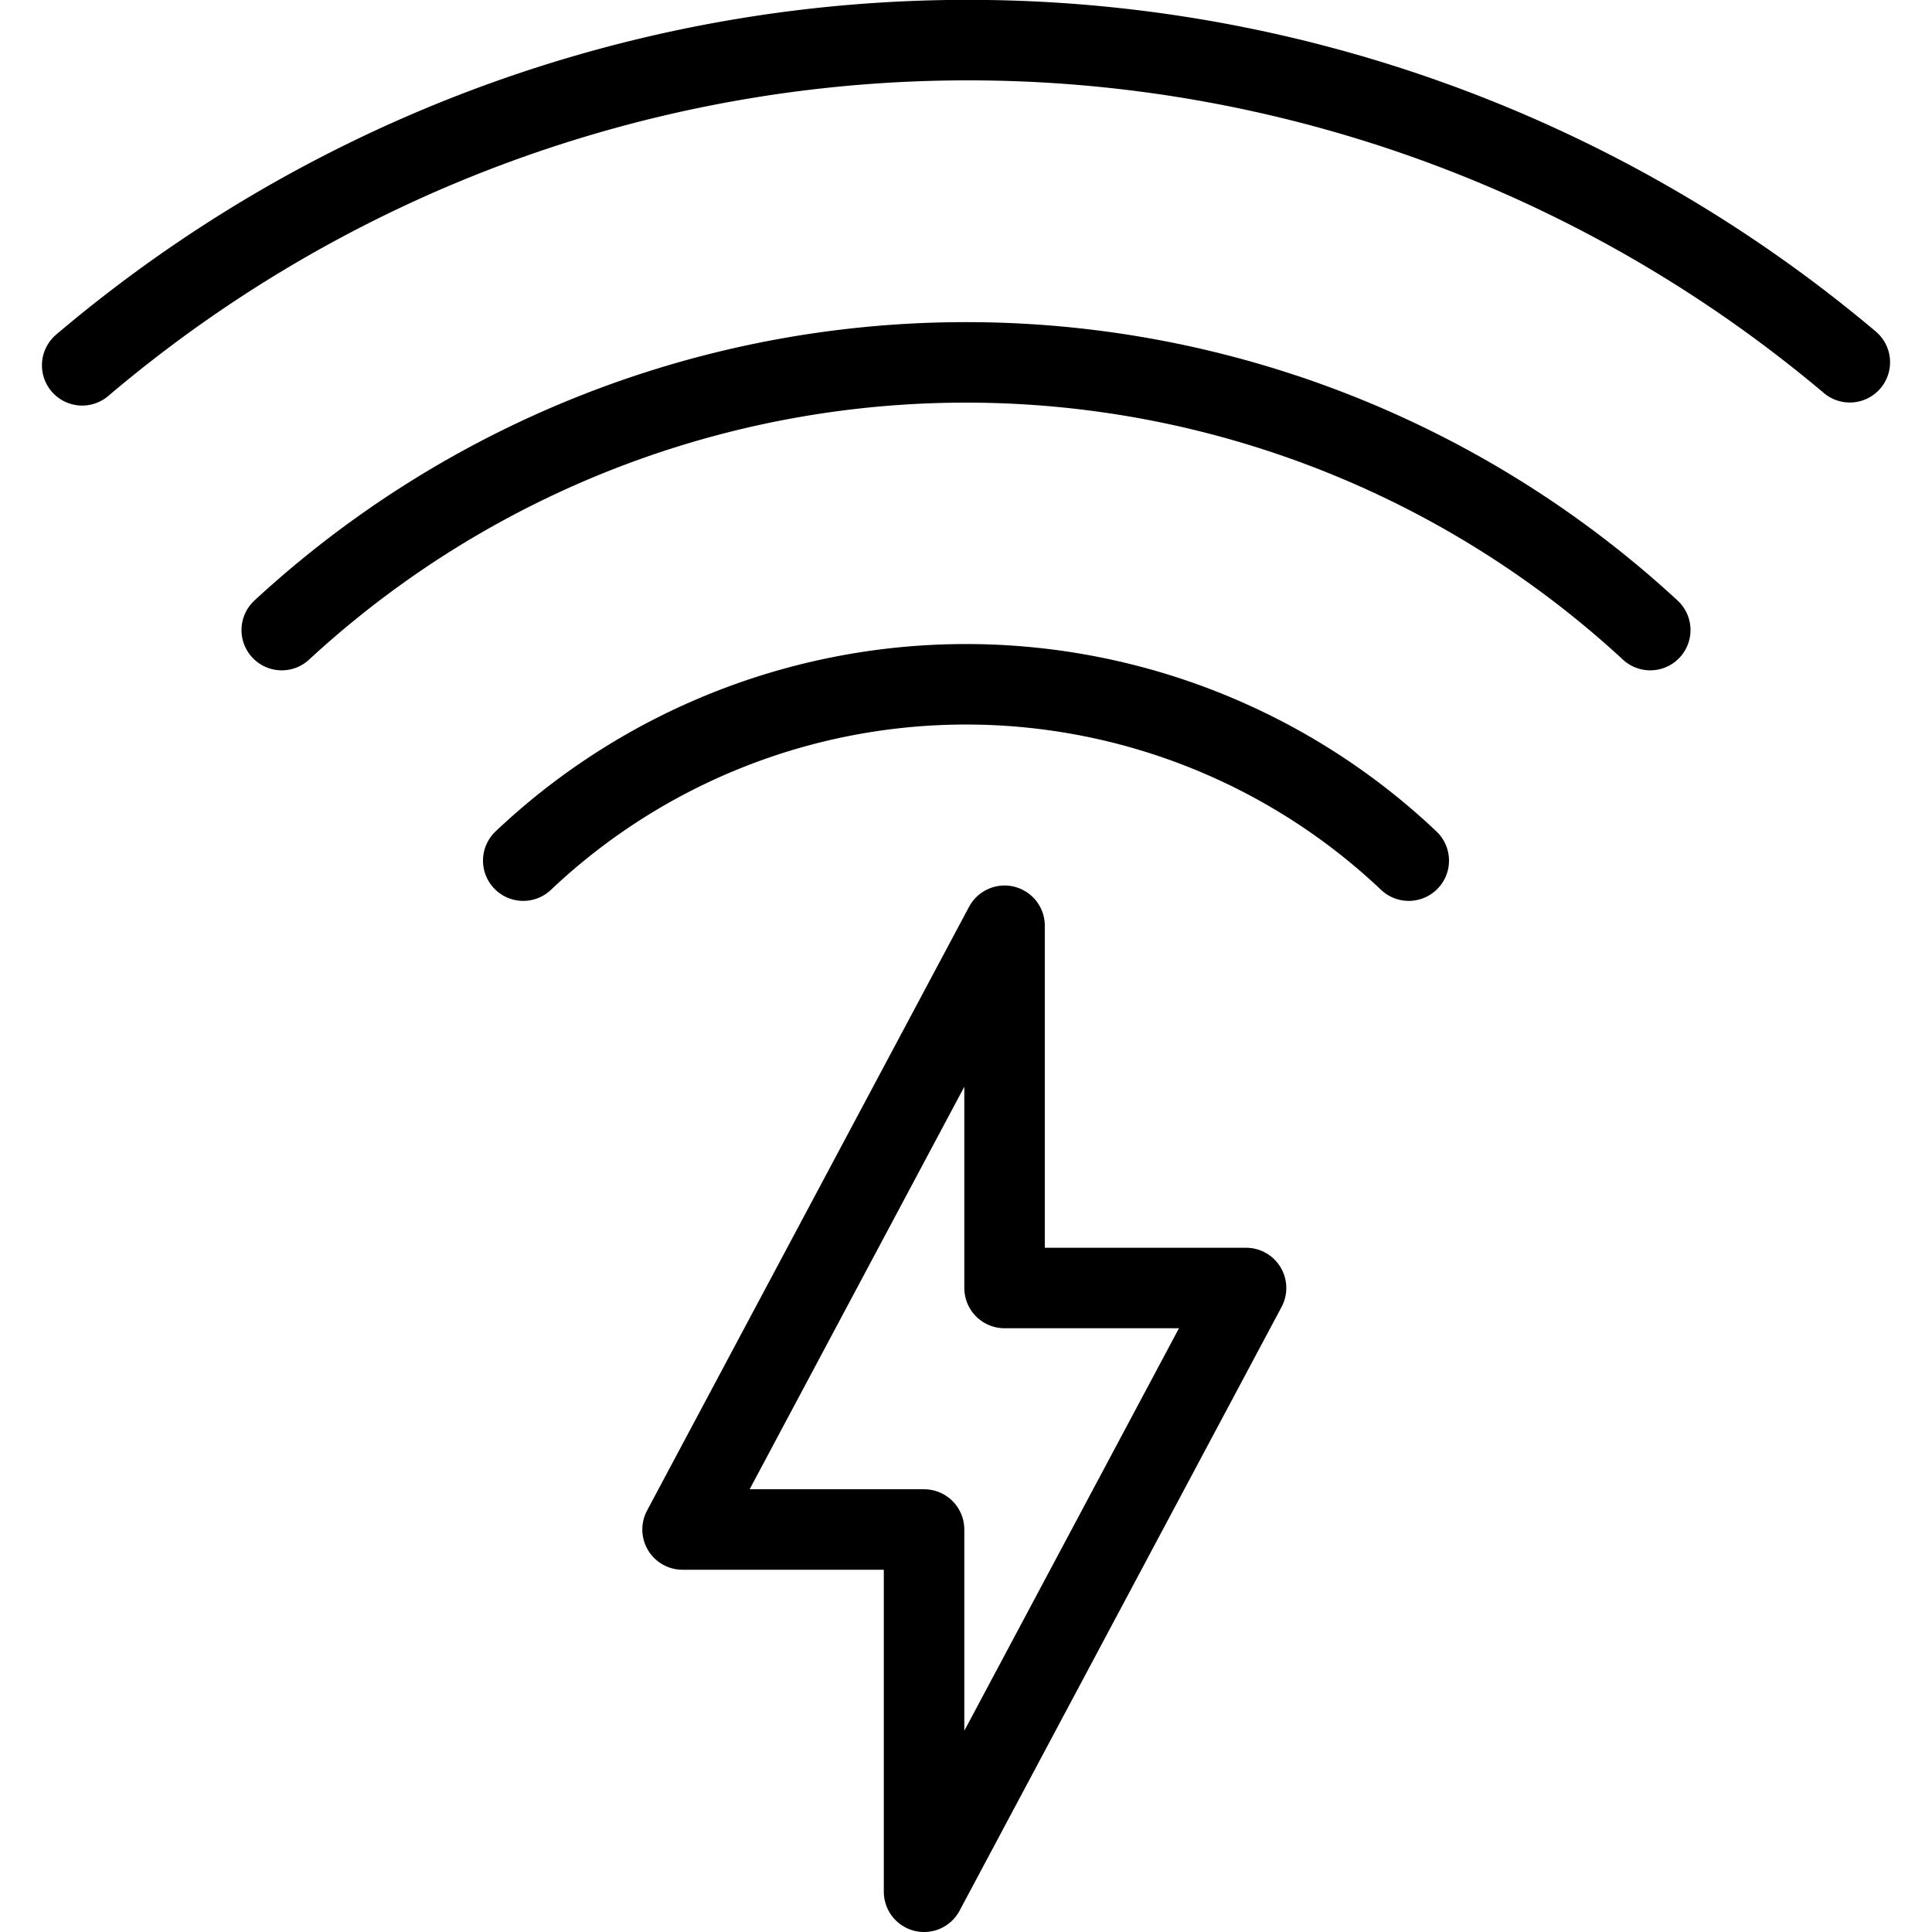 <svg viewBox="0 0 24 24" xmlns="http://www.w3.org/2000/svg"><g transform="matrix(1,0,0,1,0,0)"><path d="M12.479 11.5L8.479 19 11.479 19 11.479 23.5 15.479 16 12.479 16 12.479 11.5z" fill="none" stroke="#000000" stroke-linecap="round" stroke-linejoin="round"></path><path d="M20.5,7.827a12.526,12.526,0,0,0-17,0" fill="none" stroke="#000000" stroke-linecap="round" stroke-linejoin="round"></path><path d="M1.021,4.538A17,17,0,0,1,22.979,4.5" fill="none" stroke="#000000" stroke-linecap="round" stroke-linejoin="round"></path><path d="M6.5,10.691a8,8,0,0,1,11,0" fill="none" stroke="#000000" stroke-linecap="round" stroke-linejoin="round"></path></g></svg>